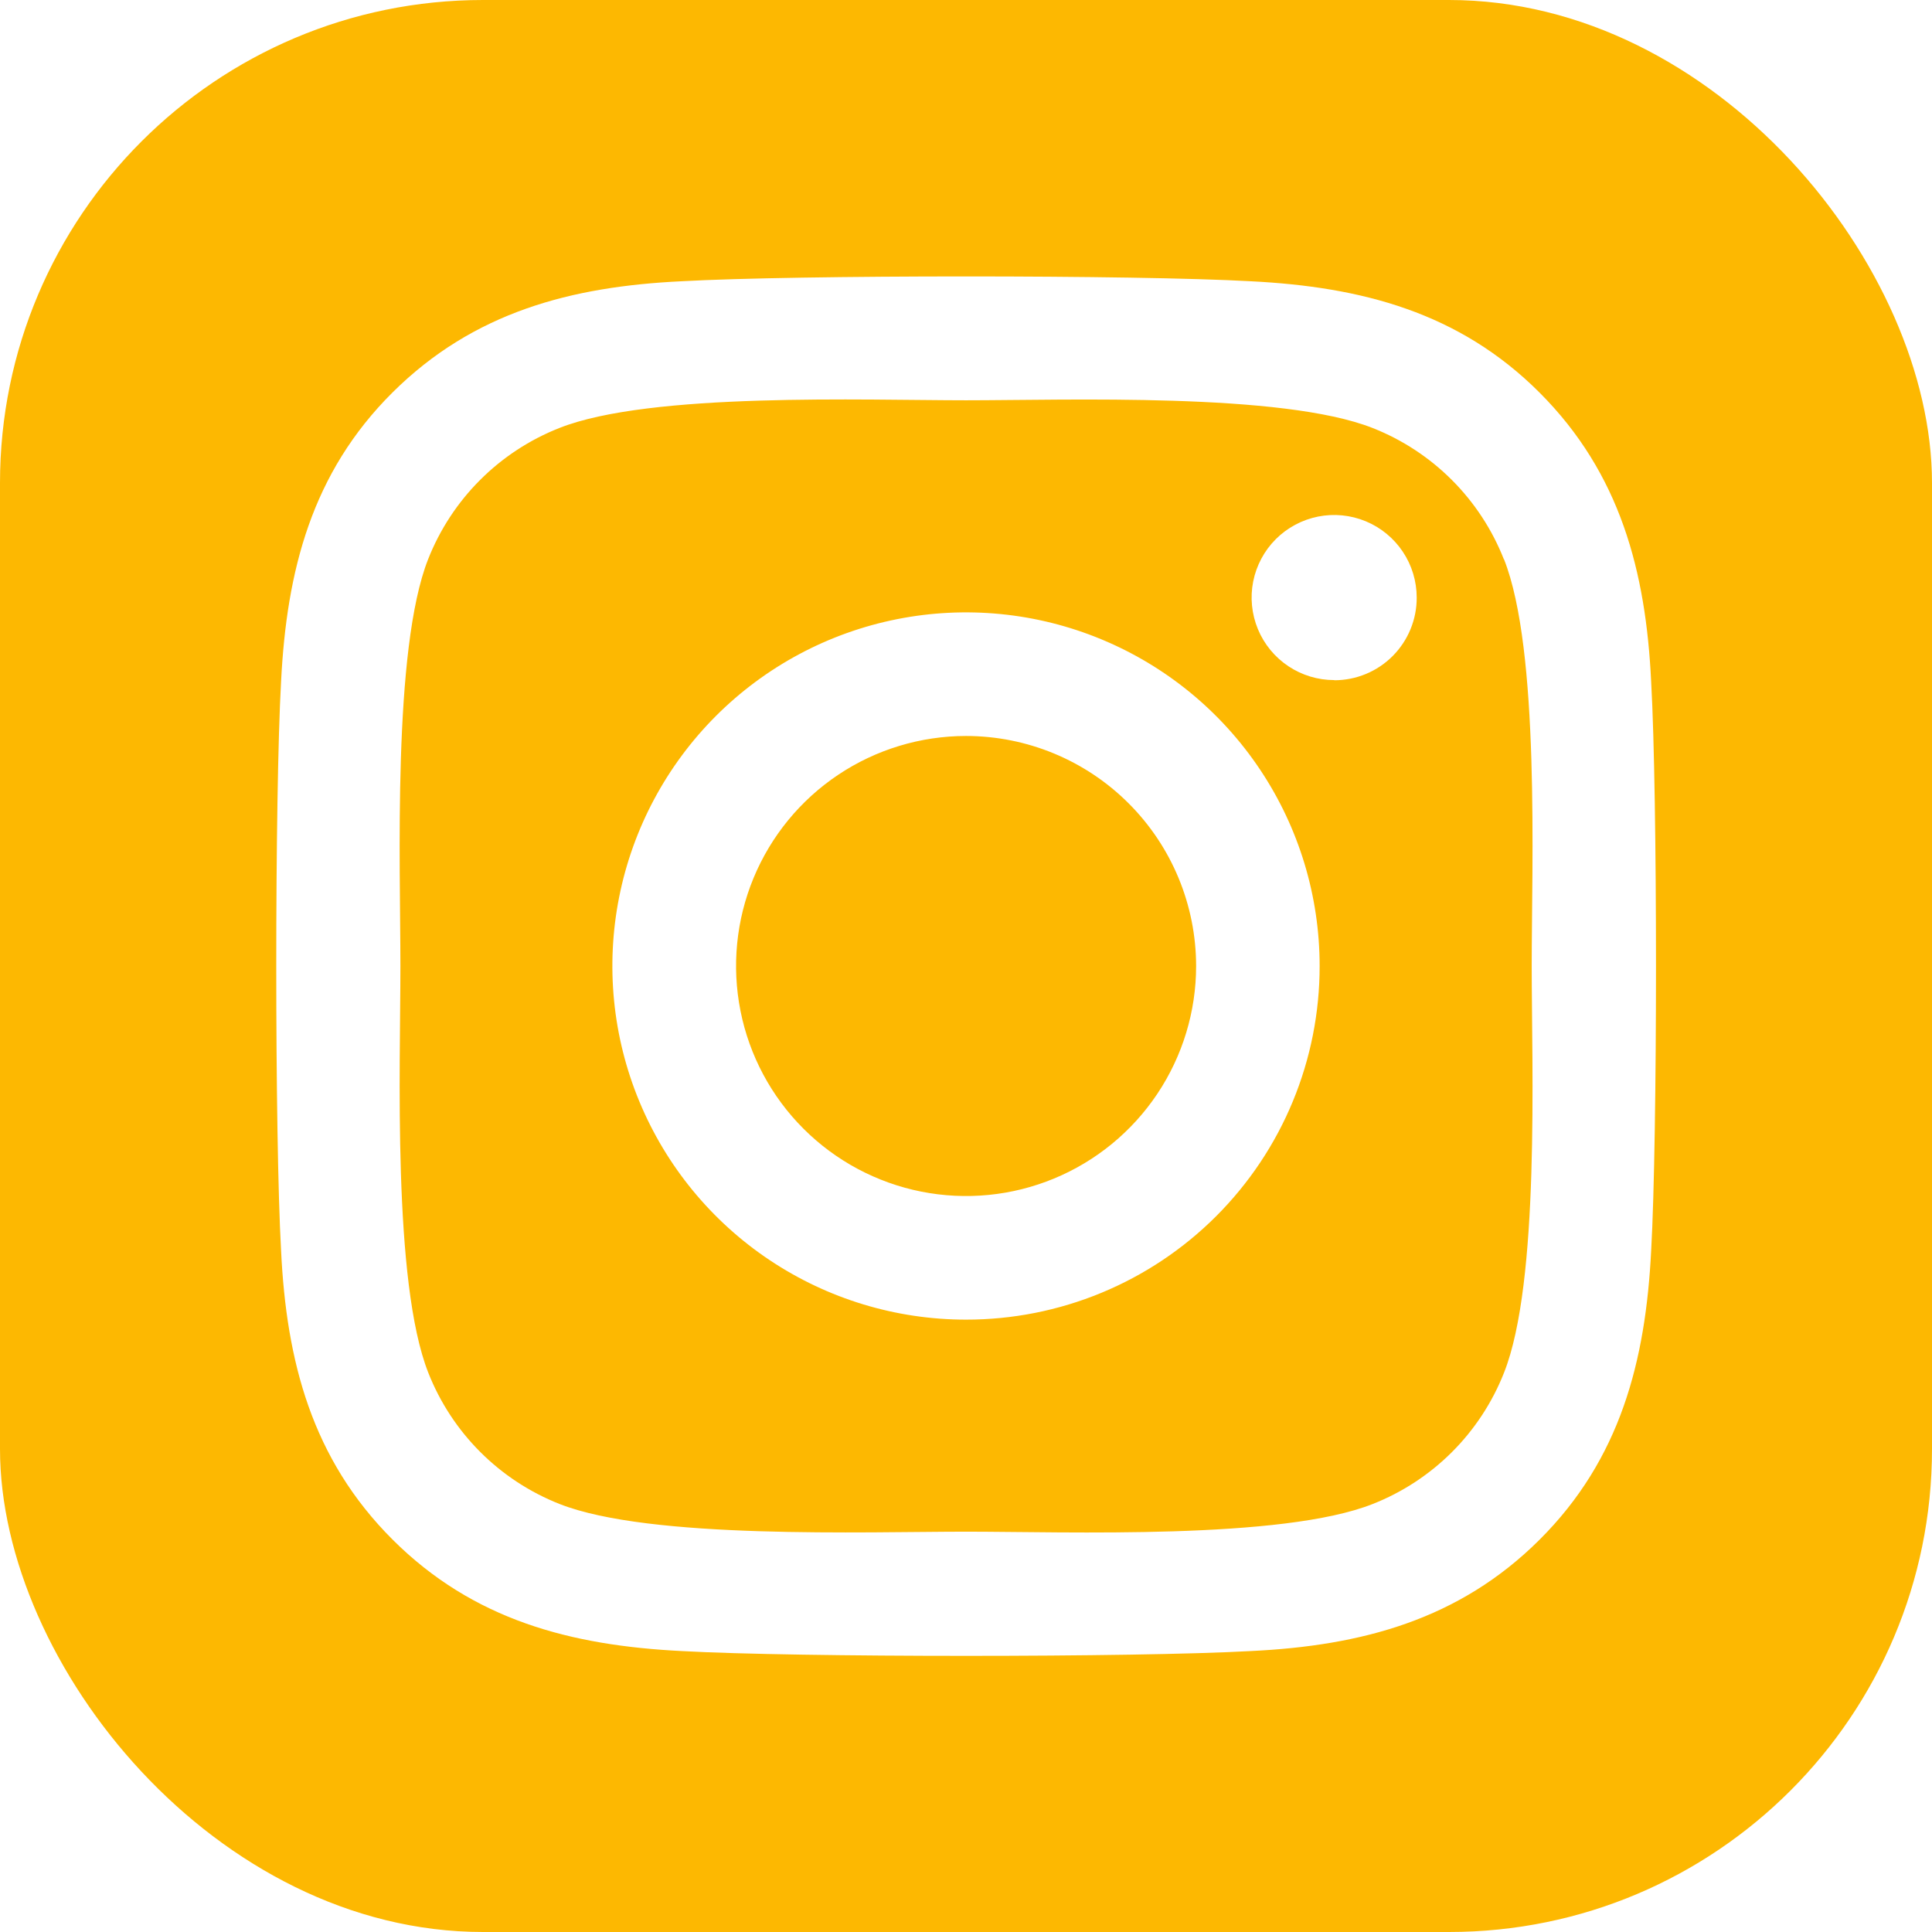 <?xml version="1.0" encoding="UTF-8"?> <svg xmlns="http://www.w3.org/2000/svg" width="100" height="100" viewBox="0 0 100 100" fill="none"> <g clip-path="url(#clip0_31_4)"> <path d="M50 38.094C47.645 38.095 45.344 38.794 43.386 40.102C41.429 41.411 39.904 43.271 39.003 45.447C38.103 47.622 37.868 50.016 38.328 52.325C38.787 54.635 39.922 56.756 41.587 58.421C43.252 60.085 45.374 61.219 47.683 61.678C49.993 62.137 52.386 61.901 54.562 60.999C56.737 60.098 58.596 58.572 59.904 56.614C61.212 54.656 61.911 52.355 61.911 50C61.908 46.842 60.653 43.815 58.419 41.582C56.186 39.35 53.158 38.095 50 38.094ZM77.837 28.942C77.231 27.406 76.316 26.011 75.148 24.843C73.98 23.675 72.585 22.76 71.049 22.154C66.362 20.304 55.201 20.719 50 20.719C44.799 20.719 33.65 20.288 28.949 22.154C27.413 22.76 26.017 23.675 24.85 24.843C23.682 26.011 22.767 27.406 22.161 28.942C20.312 33.63 20.725 44.801 20.725 49.998C20.725 55.194 20.312 66.353 22.17 71.056C22.776 72.592 23.691 73.987 24.859 75.155C26.026 76.322 27.422 77.238 28.958 77.844C33.645 79.694 44.806 79.279 50.009 79.279C55.212 79.279 66.357 79.71 71.058 77.844C72.594 77.238 73.989 76.322 75.157 75.155C76.325 73.987 77.24 72.592 77.846 71.056C79.71 66.368 79.281 55.196 79.281 50C79.281 44.804 79.71 33.647 77.846 28.944L77.837 28.942ZM50 68.304C46.38 68.304 42.841 67.23 39.831 65.219C36.821 63.208 34.475 60.349 33.09 57.005C31.704 53.66 31.342 49.98 32.048 46.429C32.754 42.879 34.498 39.617 37.057 37.057C39.617 34.498 42.879 32.754 46.429 32.048C49.98 31.342 53.66 31.704 57.005 33.09C60.349 34.475 63.208 36.821 65.219 39.831C67.23 42.841 68.304 46.38 68.304 50C68.306 52.404 67.835 54.786 66.916 57.008C65.998 59.23 64.649 61.249 62.949 62.949C61.249 64.649 59.23 65.998 57.008 66.916C54.786 67.835 52.404 68.306 50 68.304ZM69.058 35.201C68.213 35.201 67.387 34.951 66.684 34.482C65.981 34.013 65.433 33.346 65.109 32.565C64.786 31.784 64.701 30.925 64.865 30.096C65.03 29.268 65.437 28.506 66.034 27.908C66.631 27.311 67.393 26.904 68.222 26.738C69.05 26.573 69.909 26.658 70.69 26.981C71.471 27.305 72.138 27.852 72.608 28.555C73.078 29.257 73.328 30.084 73.328 30.929C73.331 31.49 73.222 32.046 73.009 32.565C72.796 33.084 72.482 33.556 72.087 33.954C71.691 34.352 71.22 34.667 70.702 34.883C70.184 35.098 69.628 35.209 69.067 35.21L69.058 35.201ZM89.286 0H10.714C7.873 0 5.147 1.129 3.138 3.138C1.129 5.147 0 7.873 0 10.714L0 89.286C0 92.127 1.129 94.853 3.138 96.862C5.147 98.871 7.873 100 10.714 100H89.286C92.127 100 94.853 98.871 96.862 96.862C98.871 94.853 100 92.127 100 89.286V10.714C100 7.873 98.871 5.147 96.862 3.138C94.853 1.129 92.127 0 89.286 0ZM85.464 64.732C85.176 70.453 83.871 75.522 79.694 79.688C75.518 83.853 70.453 85.185 64.739 85.458C58.844 85.79 41.17 85.79 35.275 85.458C29.554 85.17 24.502 83.862 20.319 79.688C16.136 75.513 14.821 70.442 14.549 64.732C14.216 58.835 14.216 41.158 14.549 35.268C14.837 29.547 16.127 24.478 20.319 20.312C24.511 16.147 29.576 14.83 35.275 14.558C41.17 14.225 58.844 14.225 64.739 14.558C70.46 14.846 75.527 16.154 79.694 20.328C83.862 24.502 85.192 29.574 85.464 35.295C85.797 41.17 85.797 58.83 85.464 64.732Z" fill="#FDB801"></path> </g> <defs> <clipPath id="clip0_31_4"> <rect width="100" height="100" rx="25" fill="white"></rect> </clipPath> </defs> </svg> 